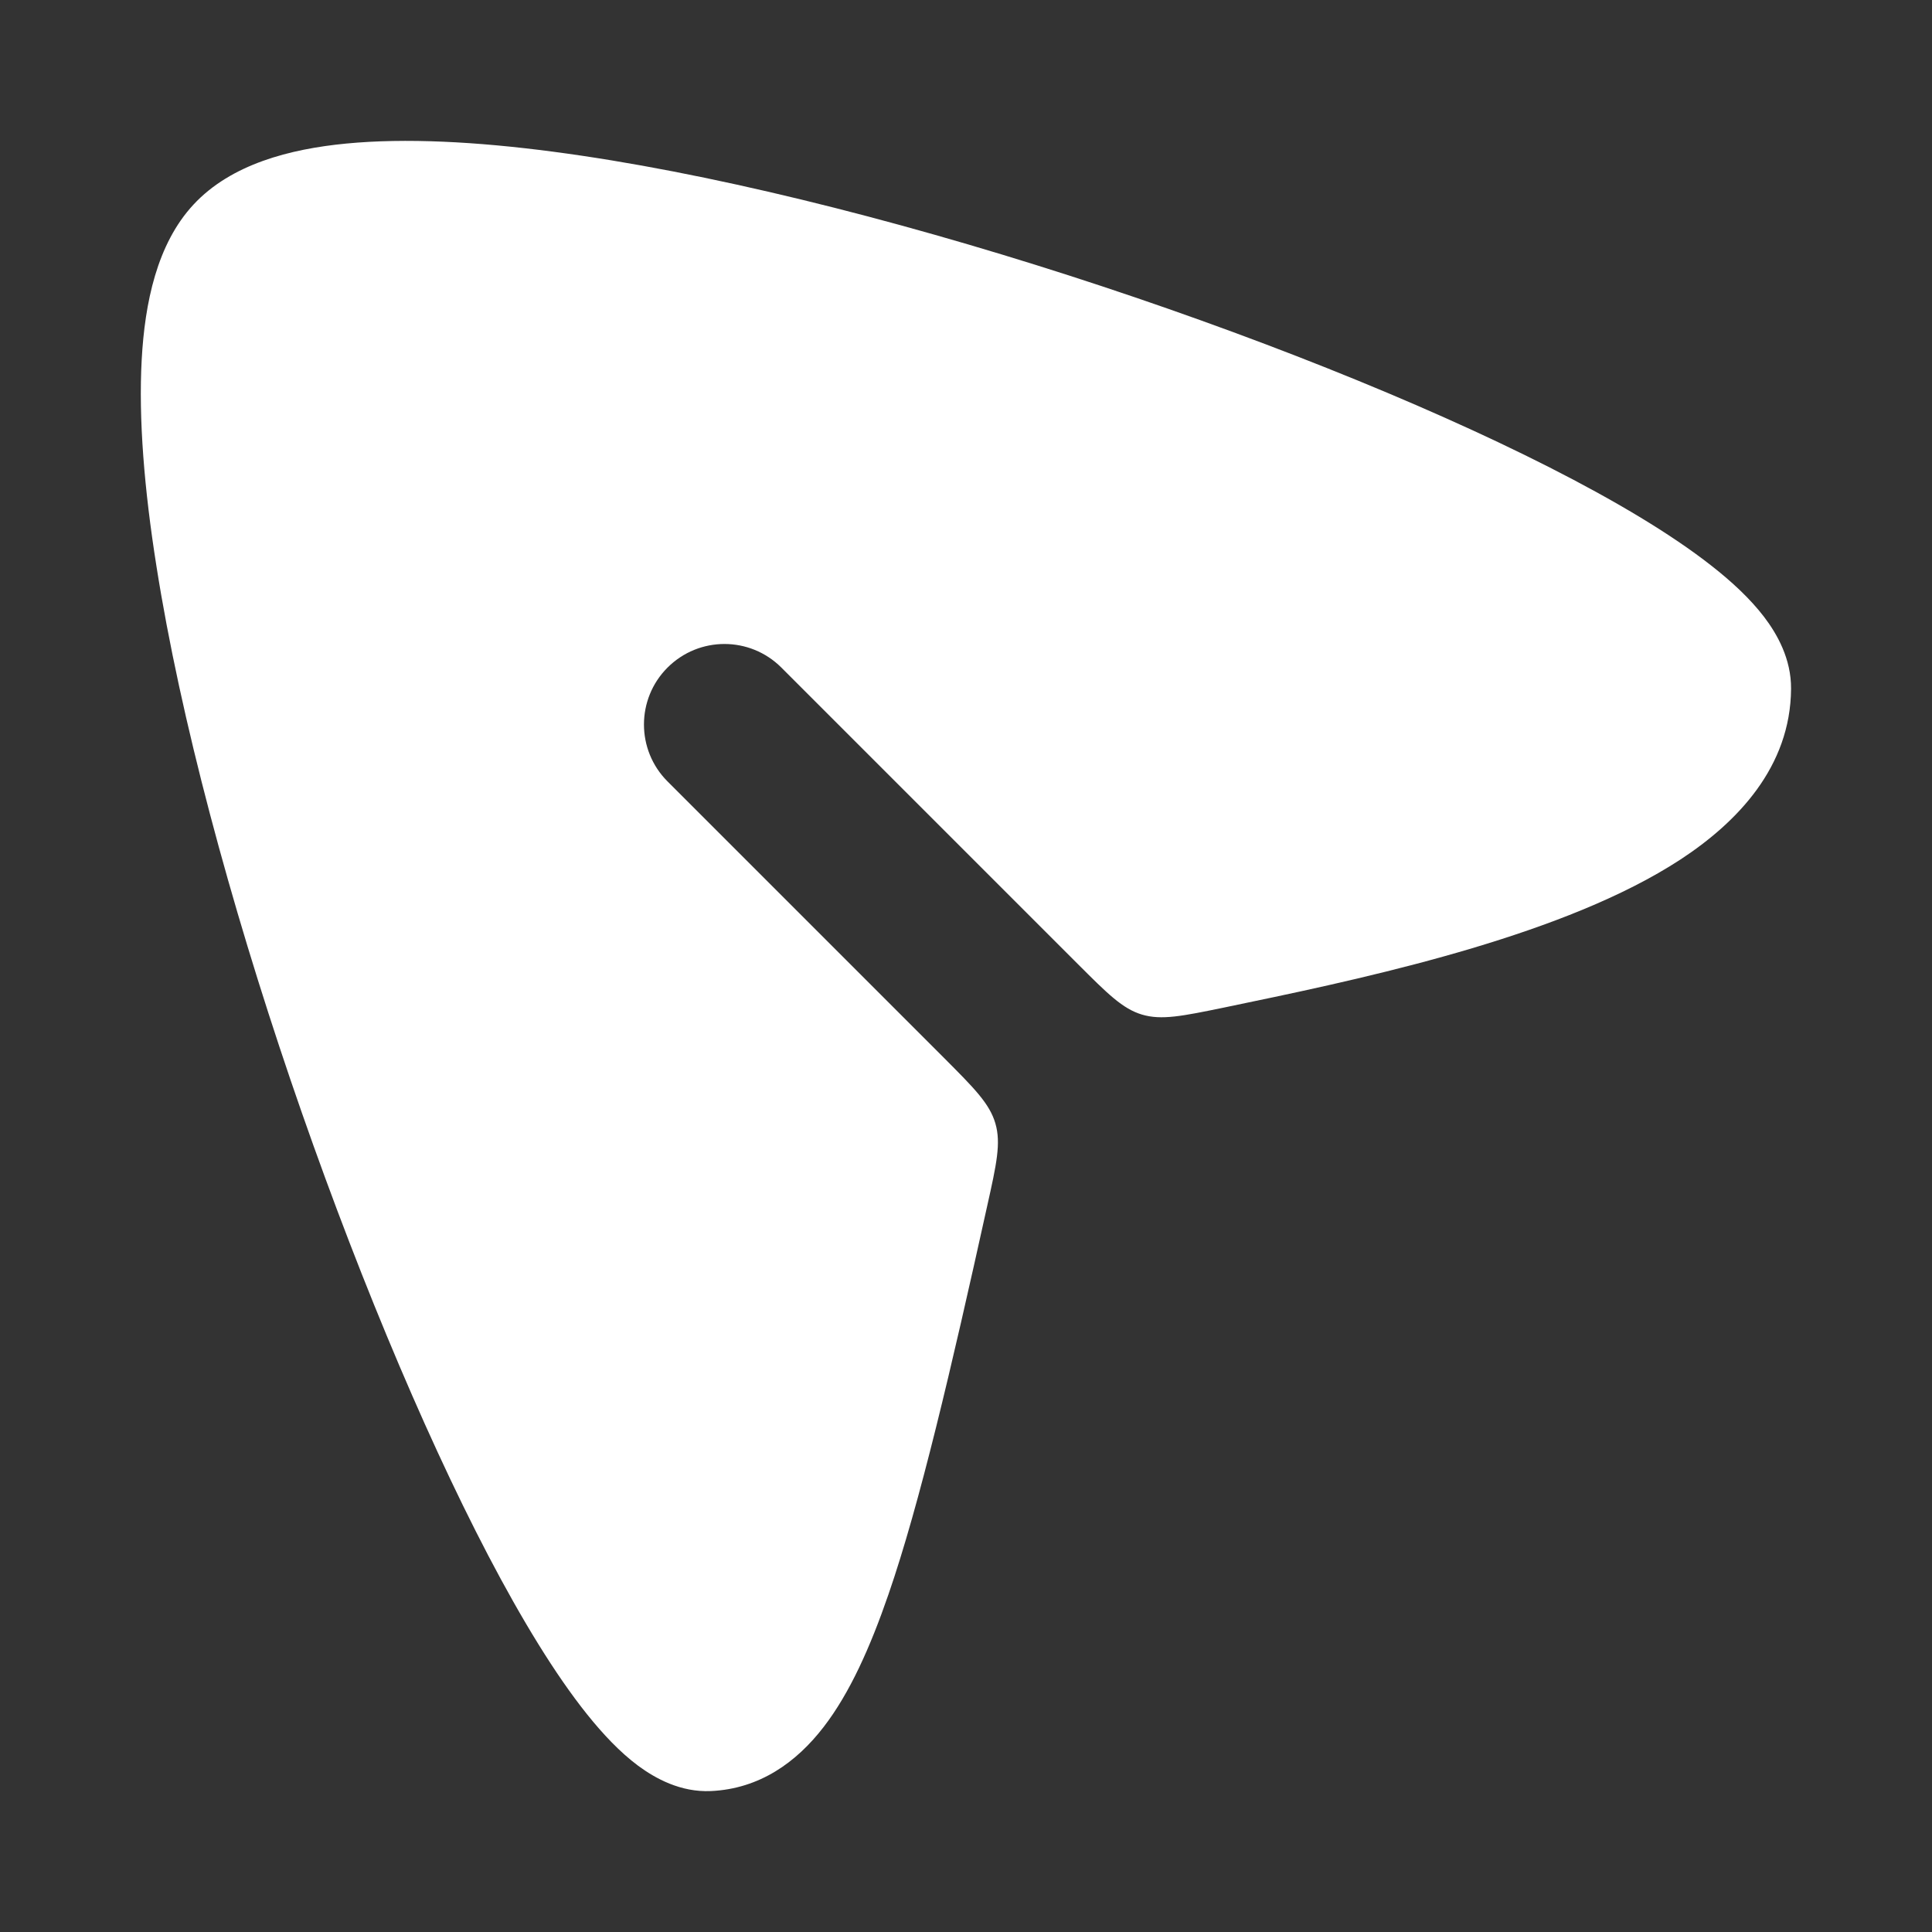 <svg width="20" height="20" viewBox="0 0 20 20" fill="none" xmlns="http://www.w3.org/2000/svg">
<rect x="0" y="0" width="20" height="20" fill="#333333" stroke="none"/>
<path d="M2.002 2.119C2.391 1.699 3.002 1.542 3.585 1.486C4.198 1.427 4.933 1.466 5.723 1.57C7.309 1.778 9.224 2.259 11.064 2.851C12.905 3.444 14.7 4.157 16.044 4.84C16.713 5.18 17.293 5.524 17.715 5.855C17.925 6.019 18.117 6.197 18.261 6.385C18.398 6.565 18.543 6.821 18.541 7.13C18.536 7.94 17.984 8.512 17.397 8.897C16.797 9.289 16.016 9.584 15.24 9.816C14.455 10.05 13.63 10.231 12.92 10.378C12.874 10.388 12.781 10.407 12.667 10.431C12.238 10.519 12.024 10.563 11.822 10.503C11.621 10.443 11.466 10.288 11.156 9.978L8.089 6.911C7.763 6.585 7.236 6.585 6.91 6.911C6.585 7.236 6.585 7.764 6.91 8.089L9.771 10.95C10.086 11.266 10.244 11.424 10.304 11.629C10.364 11.834 10.316 12.051 10.219 12.486C9.846 14.174 9.521 15.568 9.197 16.506C9.008 17.054 8.796 17.528 8.526 17.878C8.245 18.243 7.863 18.518 7.359 18.541C7.046 18.555 6.785 18.411 6.606 18.279C6.418 18.139 6.241 17.951 6.077 17.746C5.747 17.334 5.4 16.763 5.055 16.104C4.362 14.779 3.628 13.002 3.006 11.175C2.385 9.348 1.868 7.442 1.619 5.858C1.494 5.069 1.433 4.335 1.467 3.721C1.499 3.138 1.624 2.526 2.002 2.119Z" fill="white"/>
</svg>
